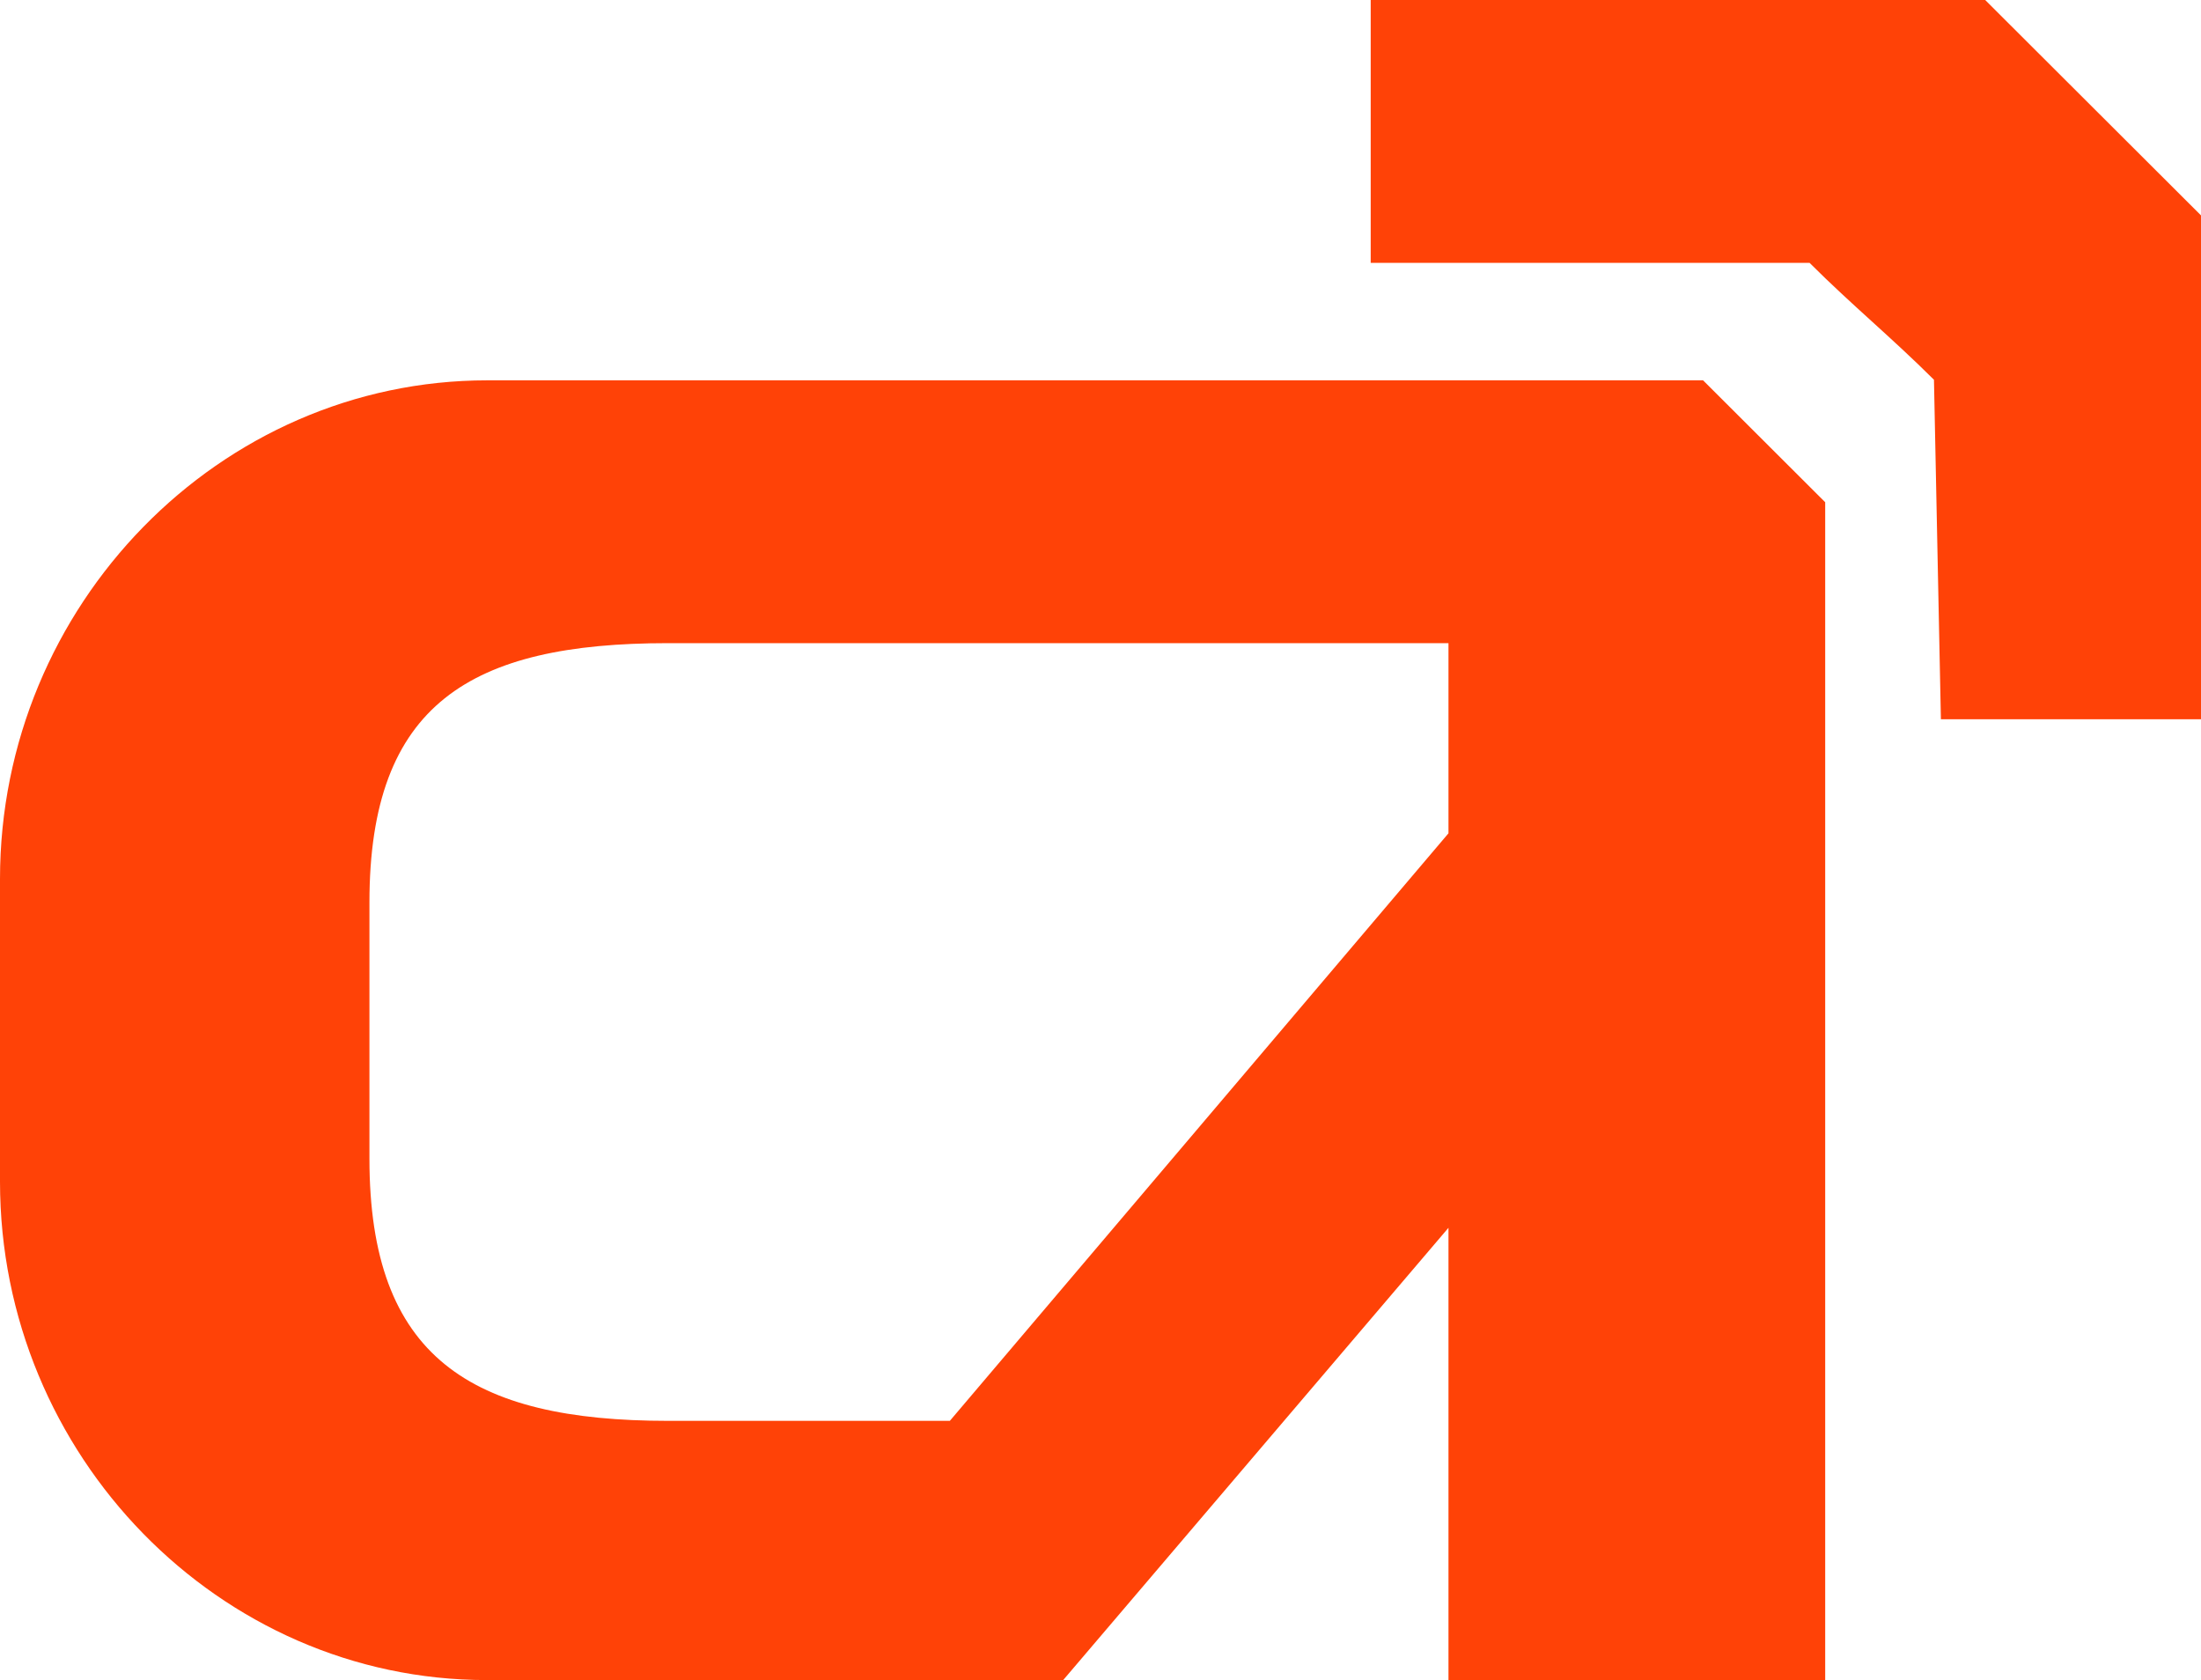 <svg width="359" height="274" viewBox="0 0 359 274" fill="none" xmlns="http://www.w3.org/2000/svg">
<path fill-rule="evenodd" clip-rule="evenodd" d="M277.784 62.028L297.703 81.909V274H236.258V200.238L173.415 274H79.367C35.788 274 0 237.351 0 192.718V143.344C0 98.688 35.833 62.028 79.478 62.028H277.784ZM108.974 104.89C76.803 104.89 60.258 114.758 60.258 147.165V188.974C60.258 221.381 76.814 231.725 108.974 231.725H154.927L236.258 135.901V104.89H108.974Z" fill="#FF4207"/>
<path d="M323.8 0C337.549 13.722 345.251 21.409 359 35.131V117.299H316.576L315.444 61.934C308.419 54.934 302.172 49.873 295.158 42.873H223.571V0H323.8Z" fill="#FF4207"/>
</svg>







